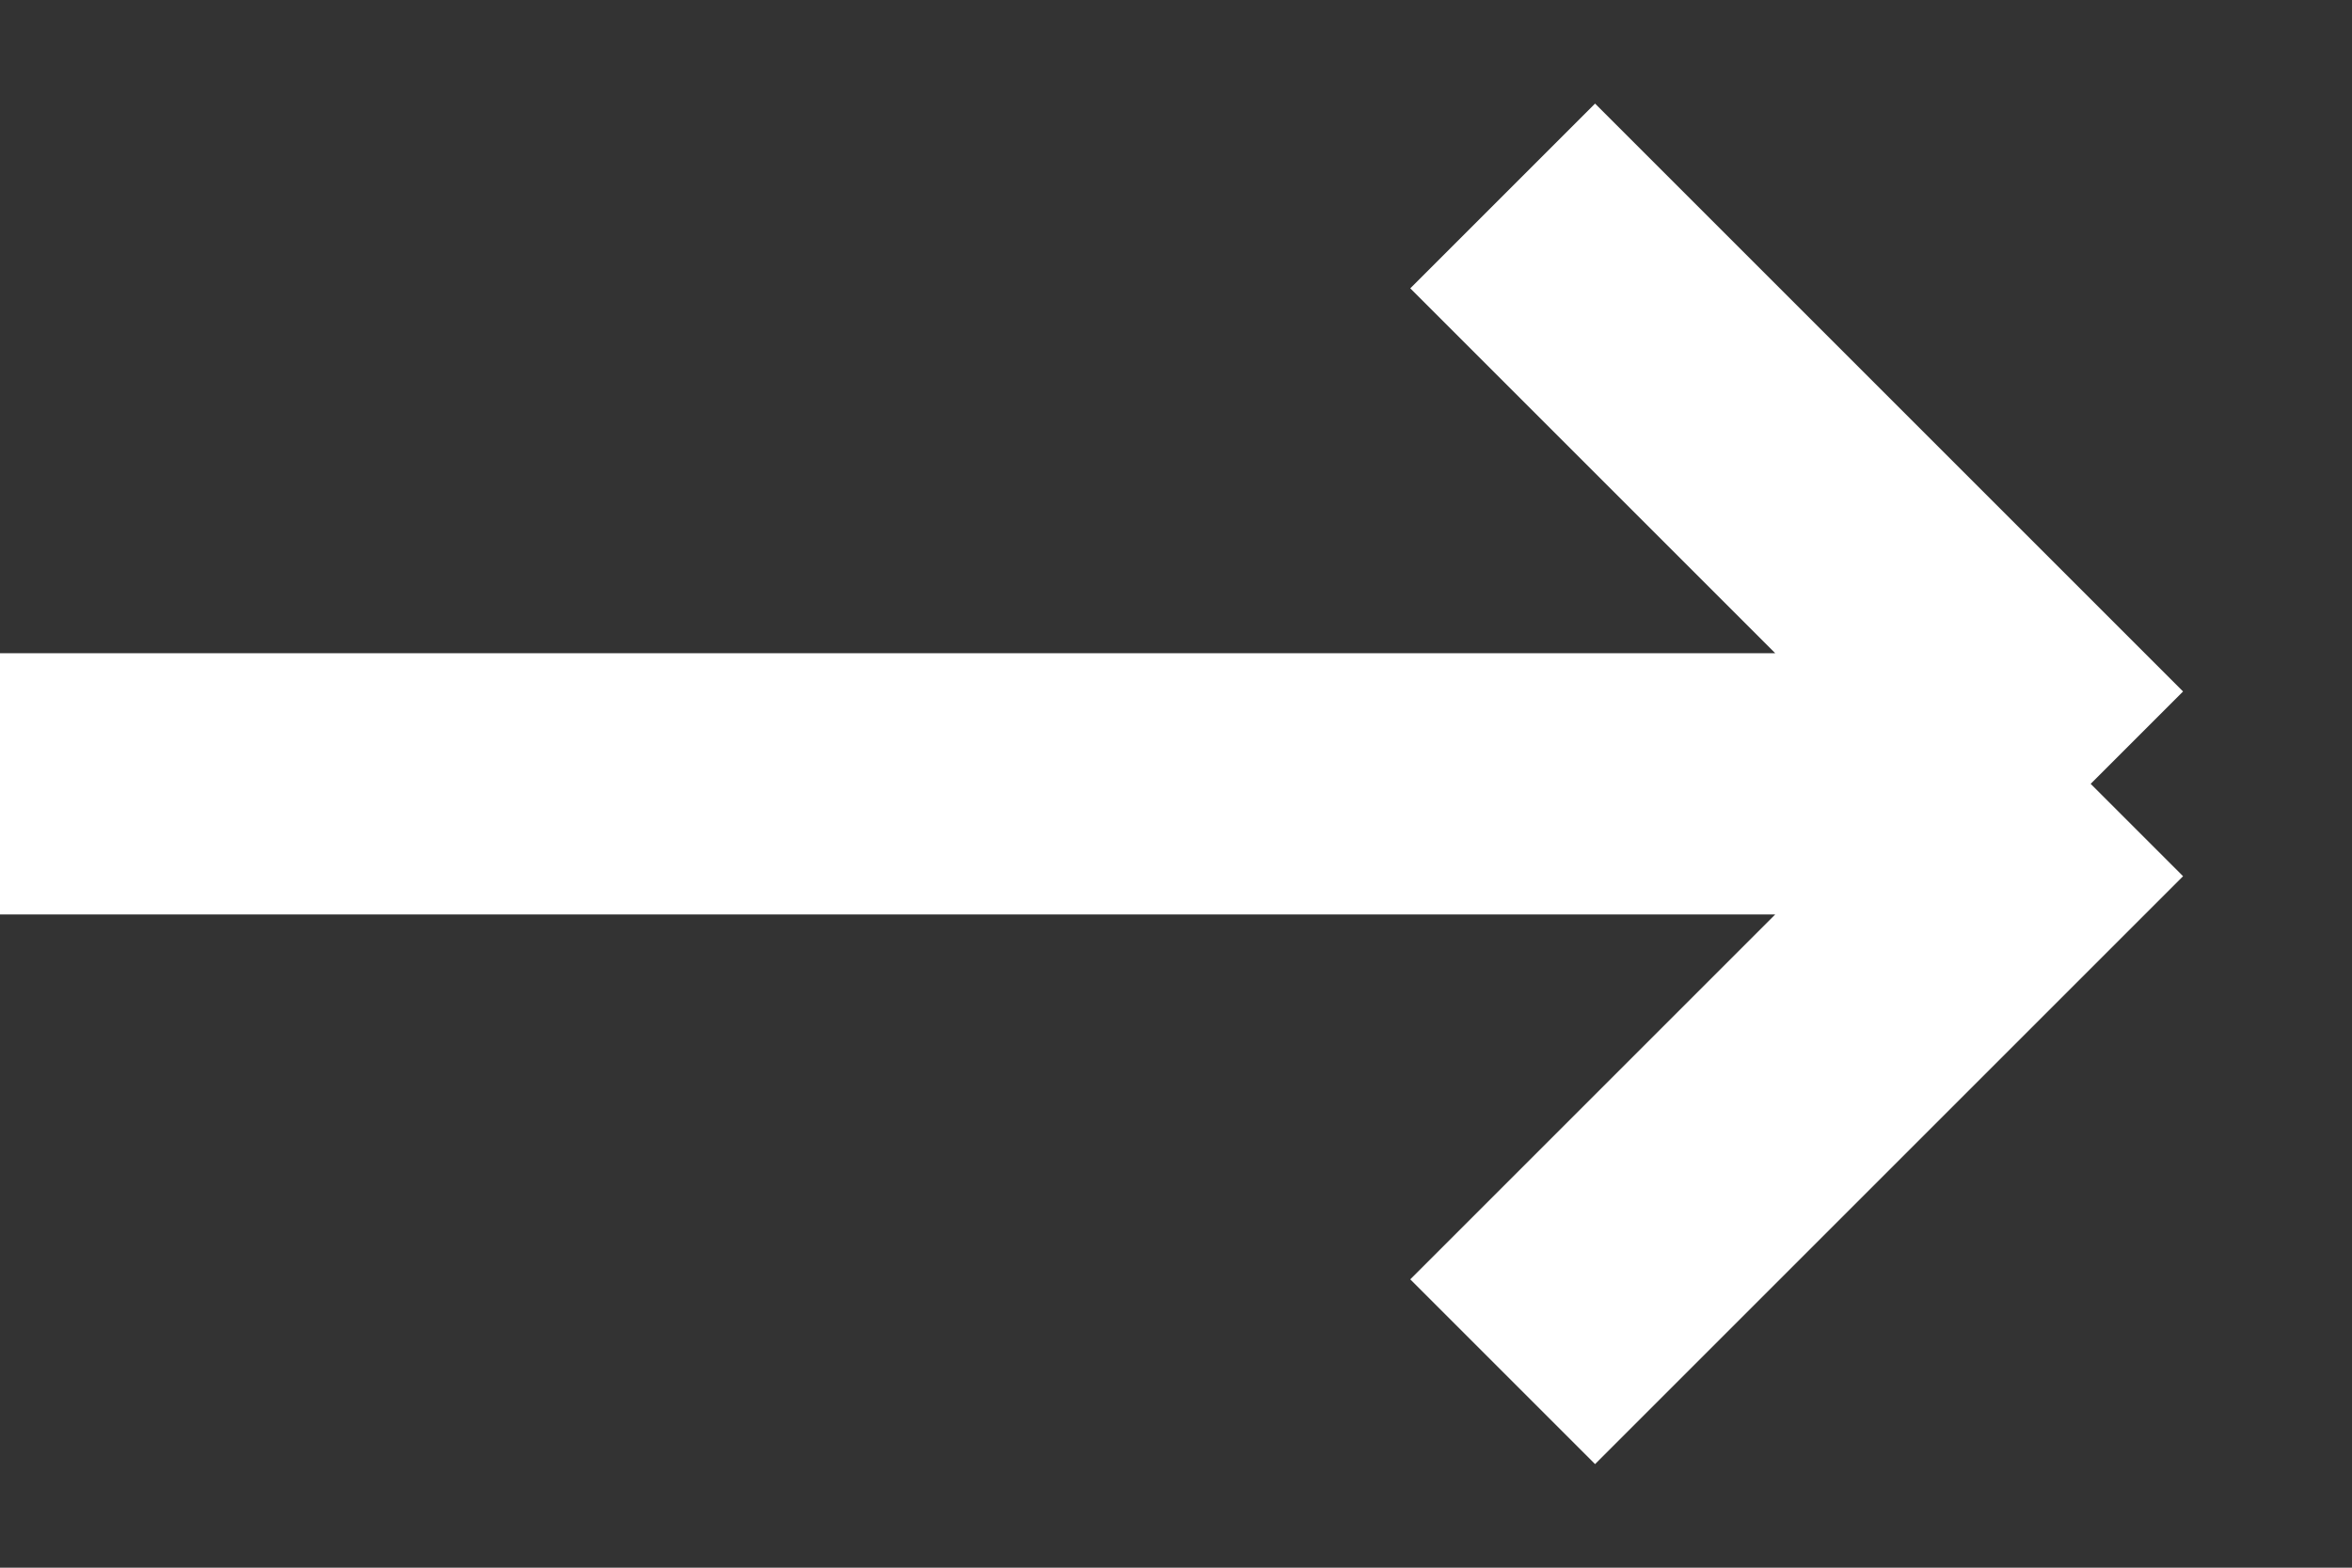 <svg width="18" height="12" viewBox="0 0 18 12" fill="none" xmlns="http://www.w3.org/2000/svg">
<rect x="0" y="0" width="18" height="12" fill="#333333" stroke="none"/>
<path d="M16 6H0M16 6L11.5 1.5M16 6L11.5 10.5" stroke="white" stroke-width="2"/>
</svg>
